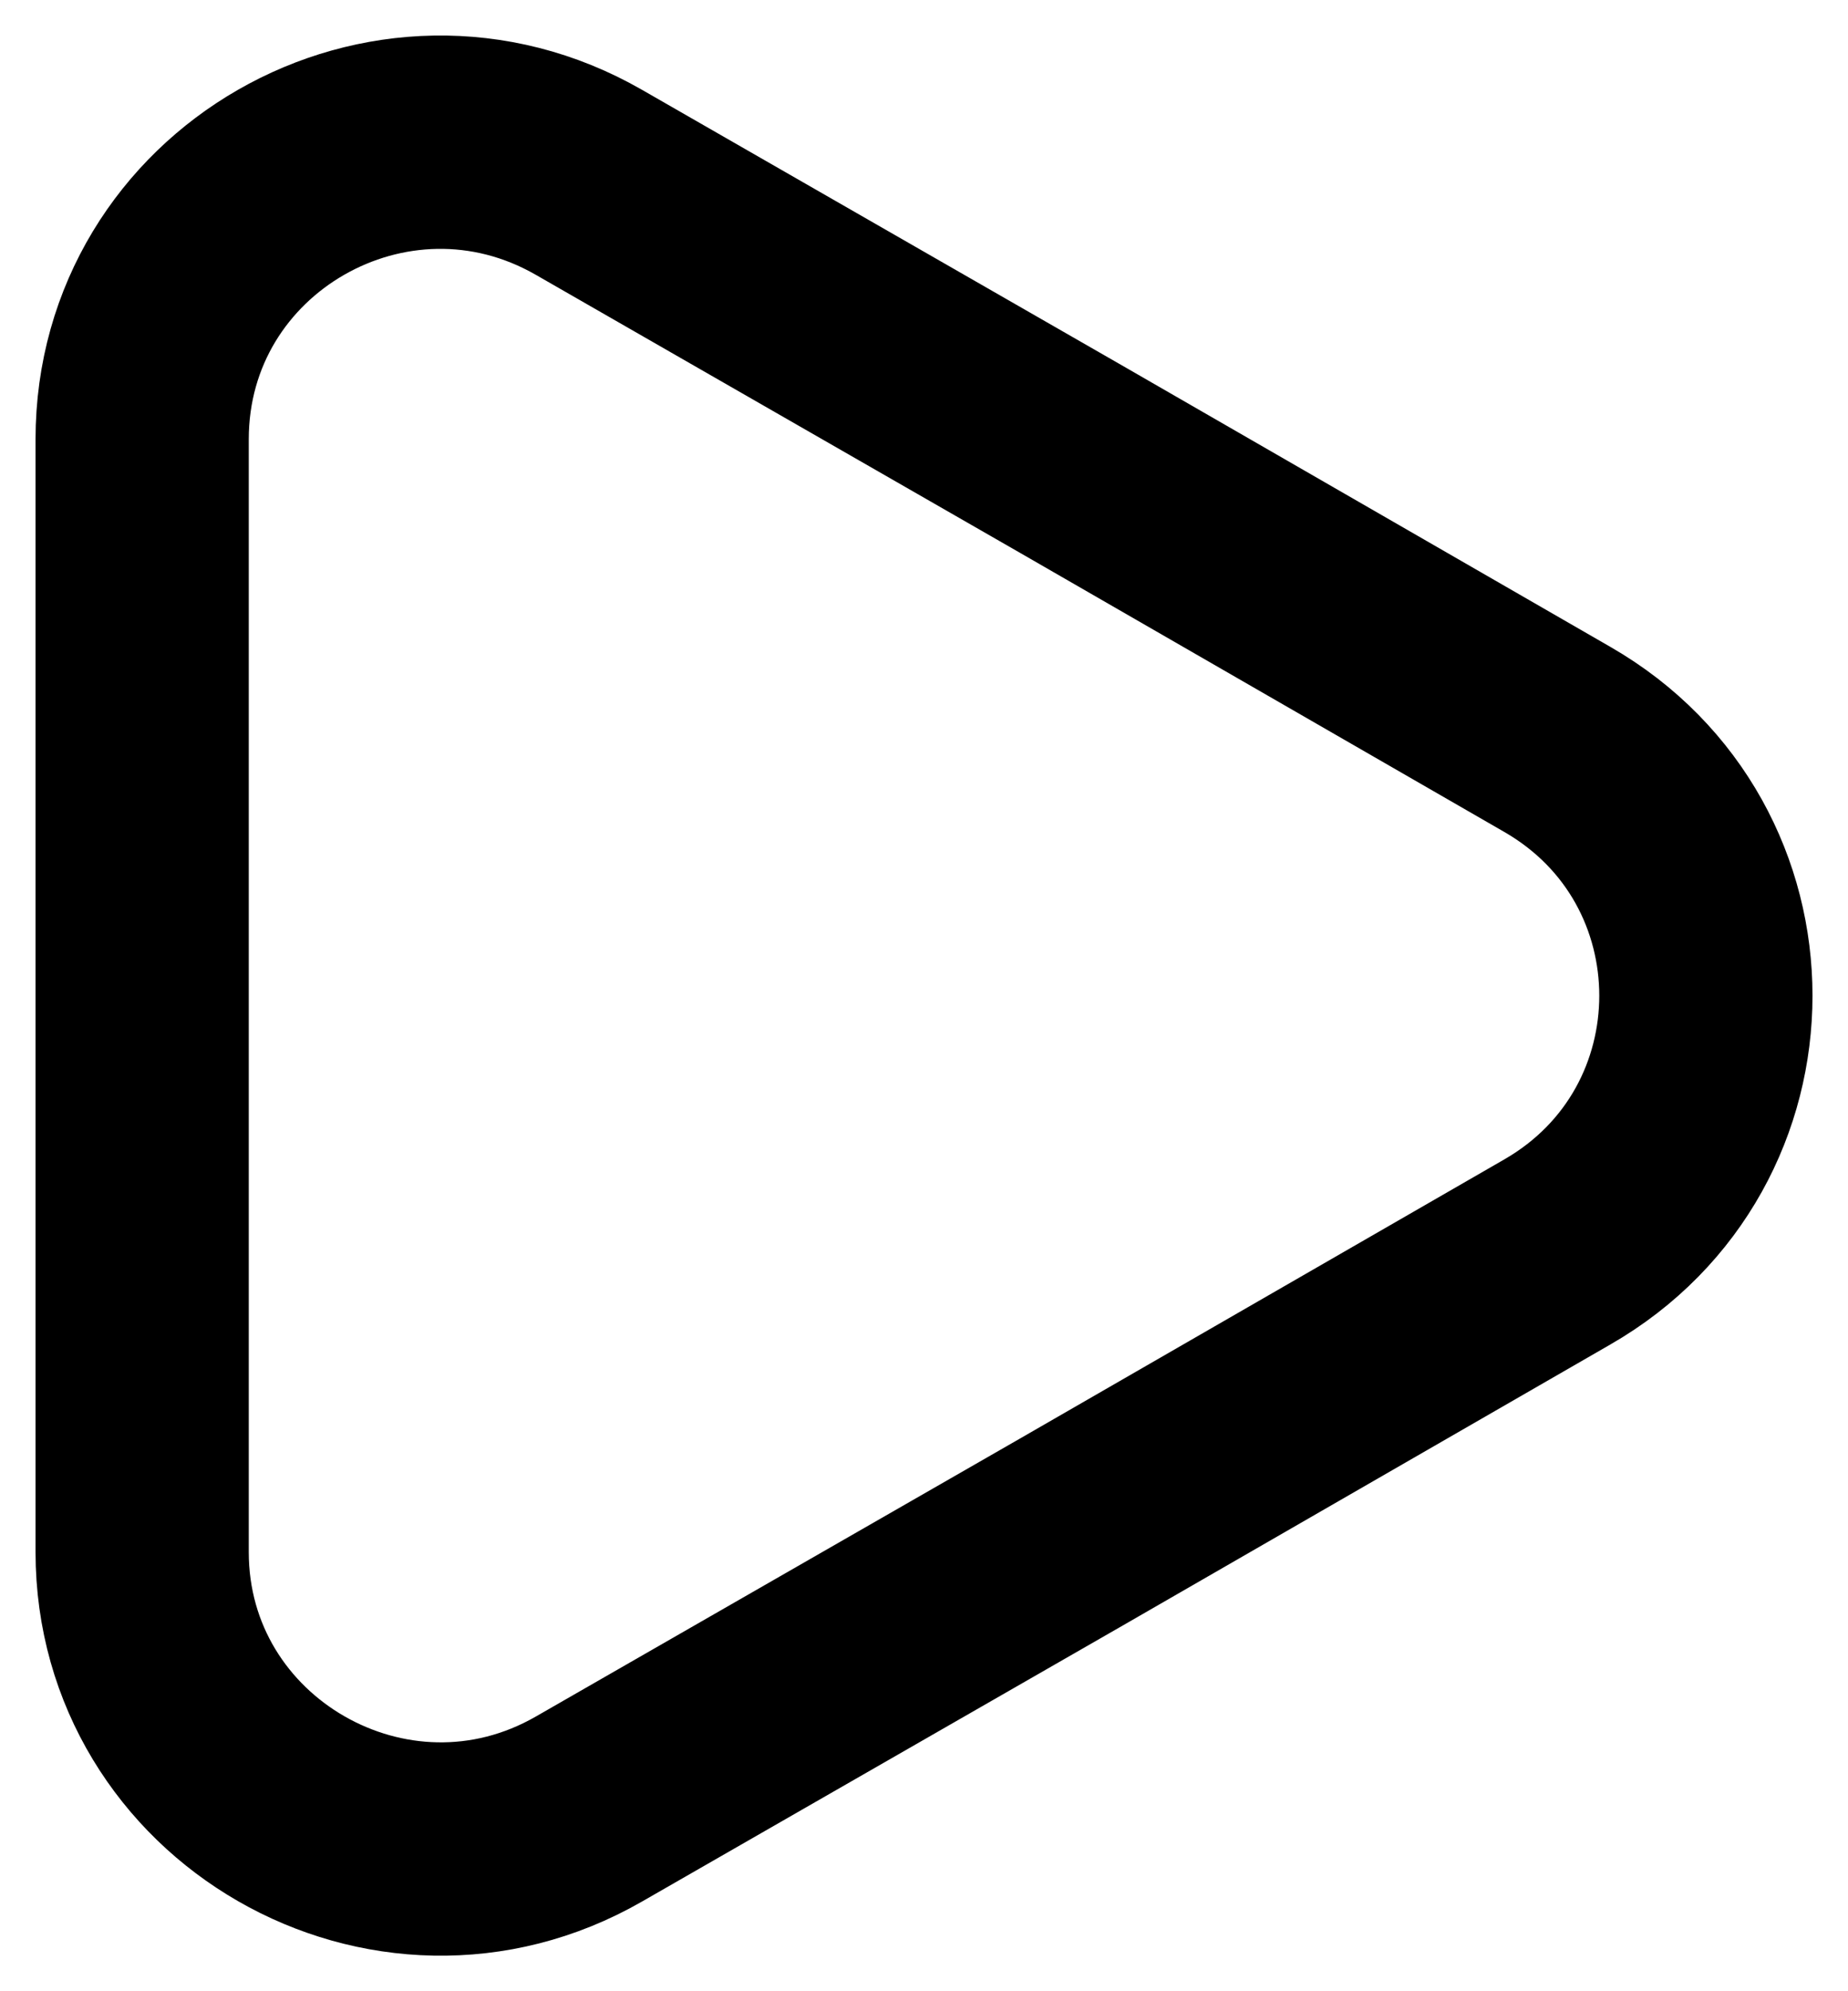 <svg viewBox="0 0 13 14" fill="none" xmlns="http://www.w3.org/2000/svg">
<path d="M1 3.089V10.912C1 12.514 2.748 13.52 4.143 12.719L7.548 10.765L10.954 8.803C12.349 8.002 12.349 5.999 10.954 5.198L7.548 3.236L4.143 1.282C2.748 0.481 1 1.479 1 3.089Z" stroke="black" stroke-width="1.5" stroke-linecap="round" stroke-linejoin="round"/>
</svg>
